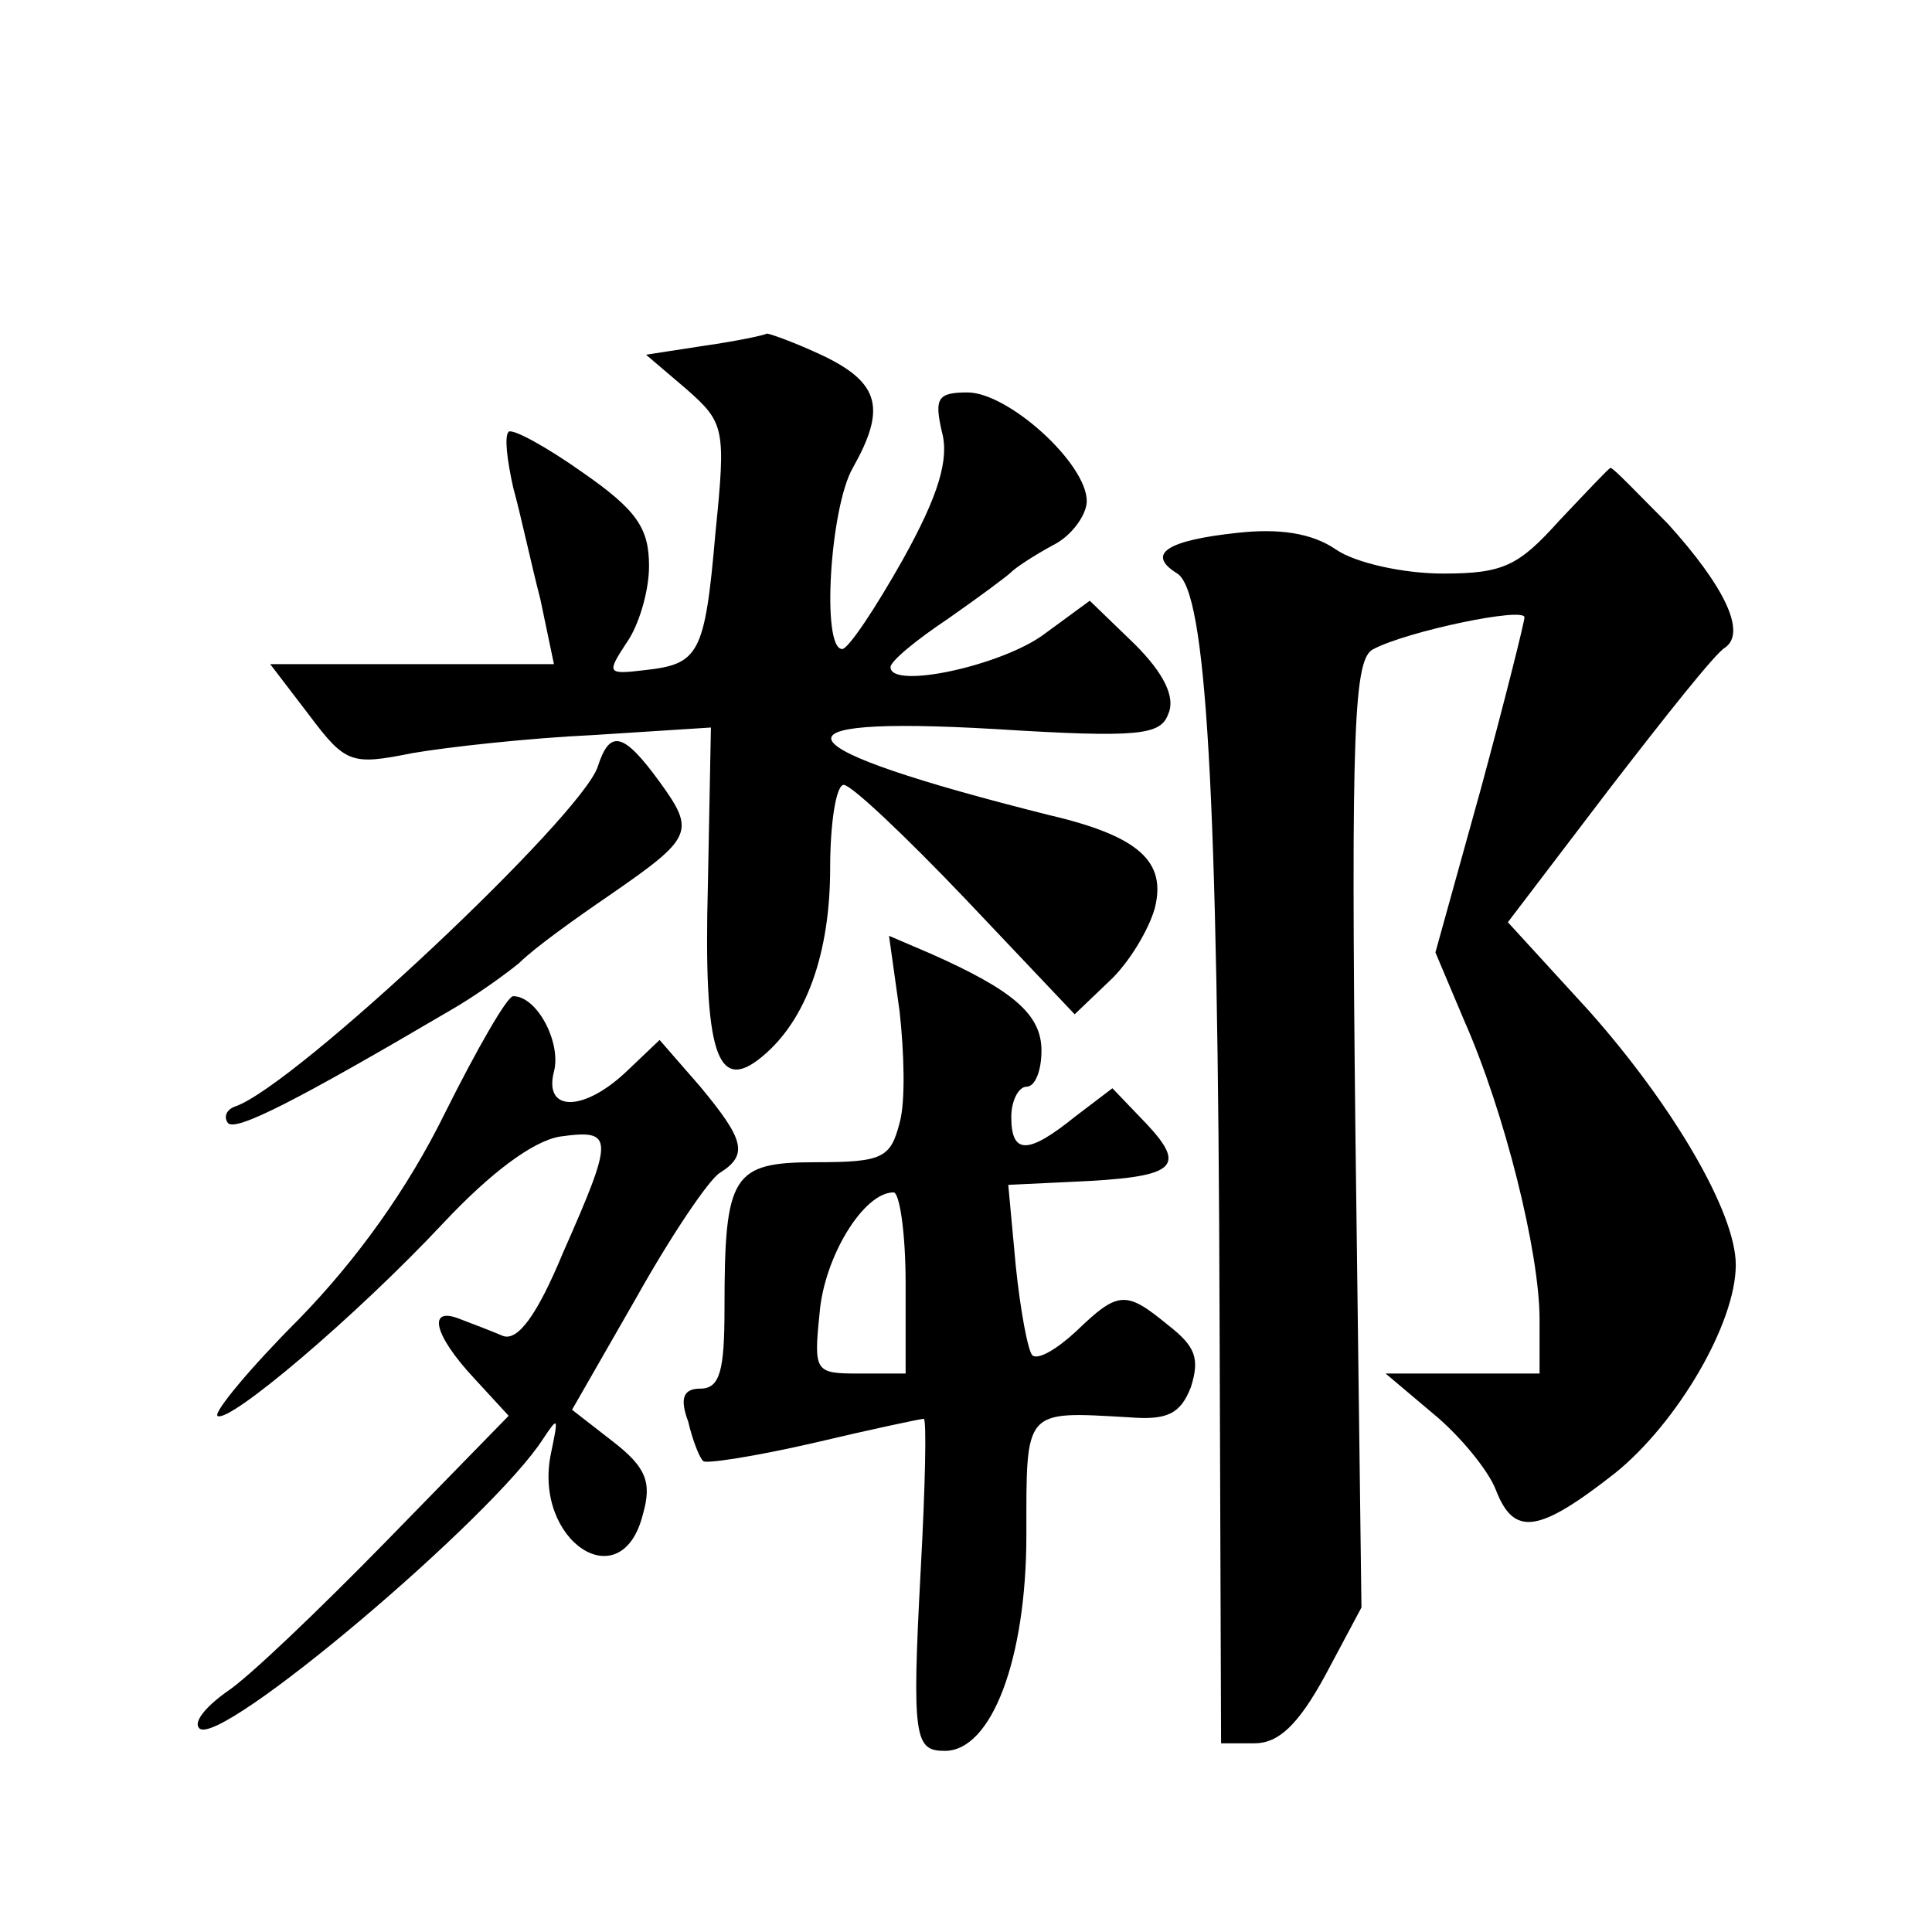 <?xml version="1.0" standalone="no"?>
<!DOCTYPE svg PUBLIC "-//W3C//DTD SVG 20010904//EN"
 "http://www.w3.org/TR/2001/REC-SVG-20010904/DTD/svg10.dtd">
<svg version="1.0" xmlns="http://www.w3.org/2000/svg"
 width="128pt" height="128pt" viewBox="0 0 128 128"
 preserveAspectRatio="xMidYMid meet">
<g transform="translate(0,128) scale(0.1,-0.1)"
fill="#0" stroke="none">
<path d="M467 1051 l-39 -6 27 -23 c25 -22 26 -26 19 -95 -7 -81 -11 -87 -47 -91
-25 -3 -25 -2 -12 18 8 11 15 34 15 51 0 25 -8 37 -44 62 -24 17 -46 29 -49 27
-3 -3 -1 -19 3 -37 5 -18 12 -51 18 -74 l9 -43 -94 0 -94 0 26 -34 c24 -32 28 -33
68 -25 23 4 77 10 120 12 l78 5 -2 -104 c-3 -112 6 -139 36 -114 29 24 45 68 45
125 0 30 4 55 9 55 5 0 41 -34 81 -76 l72 -76 23 22 c13 12 26 34 30 48 8 31 -10
48 -70 62 -179 45 -192 66 -36 57 96 -6 110 -4 115 10 5 11 -3 27 -22 46 l-30 29
-30 -22 c-28 -21 -102 -37 -102 -22 0 4 17 18 38 32 20 14 39 28 42 31 3 3 15 11
28 18 12 6 22 20 22 29 0 25 -52 72 -79 72 -20 0 -22 -4 -17 -26 5 -18 -2 -42 -26
-85 -18 -32 -36 -59 -40 -59 -14 0 -8 94 7 120 22 39 18 56 -19 74 -19 9 -36 15
-38 15 -1 -1 -20 -5 -41 -8z M1033 935 c-27 -30 -37 -35 -77 -35 -26 0 -58 7 -71
16 -16 11 -38 14 -65 11 -47 -5 -61 -14 -40 -27 19 -12 27 -140 28 -495 l1 -280
22 0 c16 0 29 12 47 45 l24 45 -4 314 c-3 271 -1 315 12 321 23 12 100 28 100 21
0 -3 -13 -55 -29 -114 l-30 -108 19 -45 c27 -61 50 -154 50 -198 l0 -36 -51 0 -51
0 32 -27 c17 -14 36 -37 41 -50 12 -31 28 -29 79 11 41 33 80 99 80 138 0 35 -42
106 -97 168 l-54 59 67 88 c37 48 71 91 77 94 14 10 0 40 -38 82 -20 20 -36 37
-38 37 -1 0 -16 -16 -34 -35z M396 772 c-11 -33 -200 -211 -240 -225 -6 -2 -8 -7
-5 -11 5 -6 46 15 148 75 14 8 34 22 45 31 10 10 38 30 60 45 55 38 57 42 33 75
-24 33 -33 35 -41 10z M596 610 c3 -27 4 -60 0 -74 -6 -23 -11 -26 -55 -26 -56
0 -61 -8 -61 -97 0 -41 -3 -53 -16 -53 -11 0 -14 -6 -8 -22 3 -13 8 -25 10 -26
1 -2 34 3 73 12 38 9 71 16 73 16 2 0 1 -45 -2 -100 -6 -112 -4 -120 16 -120 31
0 54 61 54 143 0 84 -2 82 68 78 25 -2 34 2 41 20 6 19 3 27 -15 41 -28 23 -33
23 -61 -4 -13 -12 -25 -19 -29 -16 -3 3 -8 30 -11 59 l-5 54 42 2 c68 3 77 9 50
38 l-23 24 -25 -19 c-31 -25 -42 -25 -42 0 0 11 5 20 10 20 6 0 10 11 10 24 0 24
-19 40 -73 64 l-28 12 7 -50z m4 -180 l0 -60 -31 0 c-29 0 -30 1 -26 40 3 37 29
80 49 80 4 0 8 -27 8 -60z M295 543 c-25 -51 -59 -98 -97 -137 -32 -32 -56 -61
-54 -64 7 -6 92 66 150 128 31 33 59 54 77 57 36 5 36 0 2 -77 -17 -41 -30 -59
-40 -55 -7 3 -20 8 -28 11 -22 9 -18 -10 9 -39 l23 -25 -81 -83 c-45 -46 -92 -91
-106 -100 -14 -10 -22 -20 -18 -24 13 -14 195 140 228 192 10 15 10 14 5 -10 -12
-58 47 -97 61 -40 6 21 2 31 -20 48 l-27 21 43 75 c23 41 48 78 55 82 19 12 16
22 -13 57 l-27 31 -21 -20 c-29 -28 -56 -28 -49 -1 5 19 -11 50 -27 50 -4 0 -24
-35 -45 -77z"/>
</g>
</svg>
